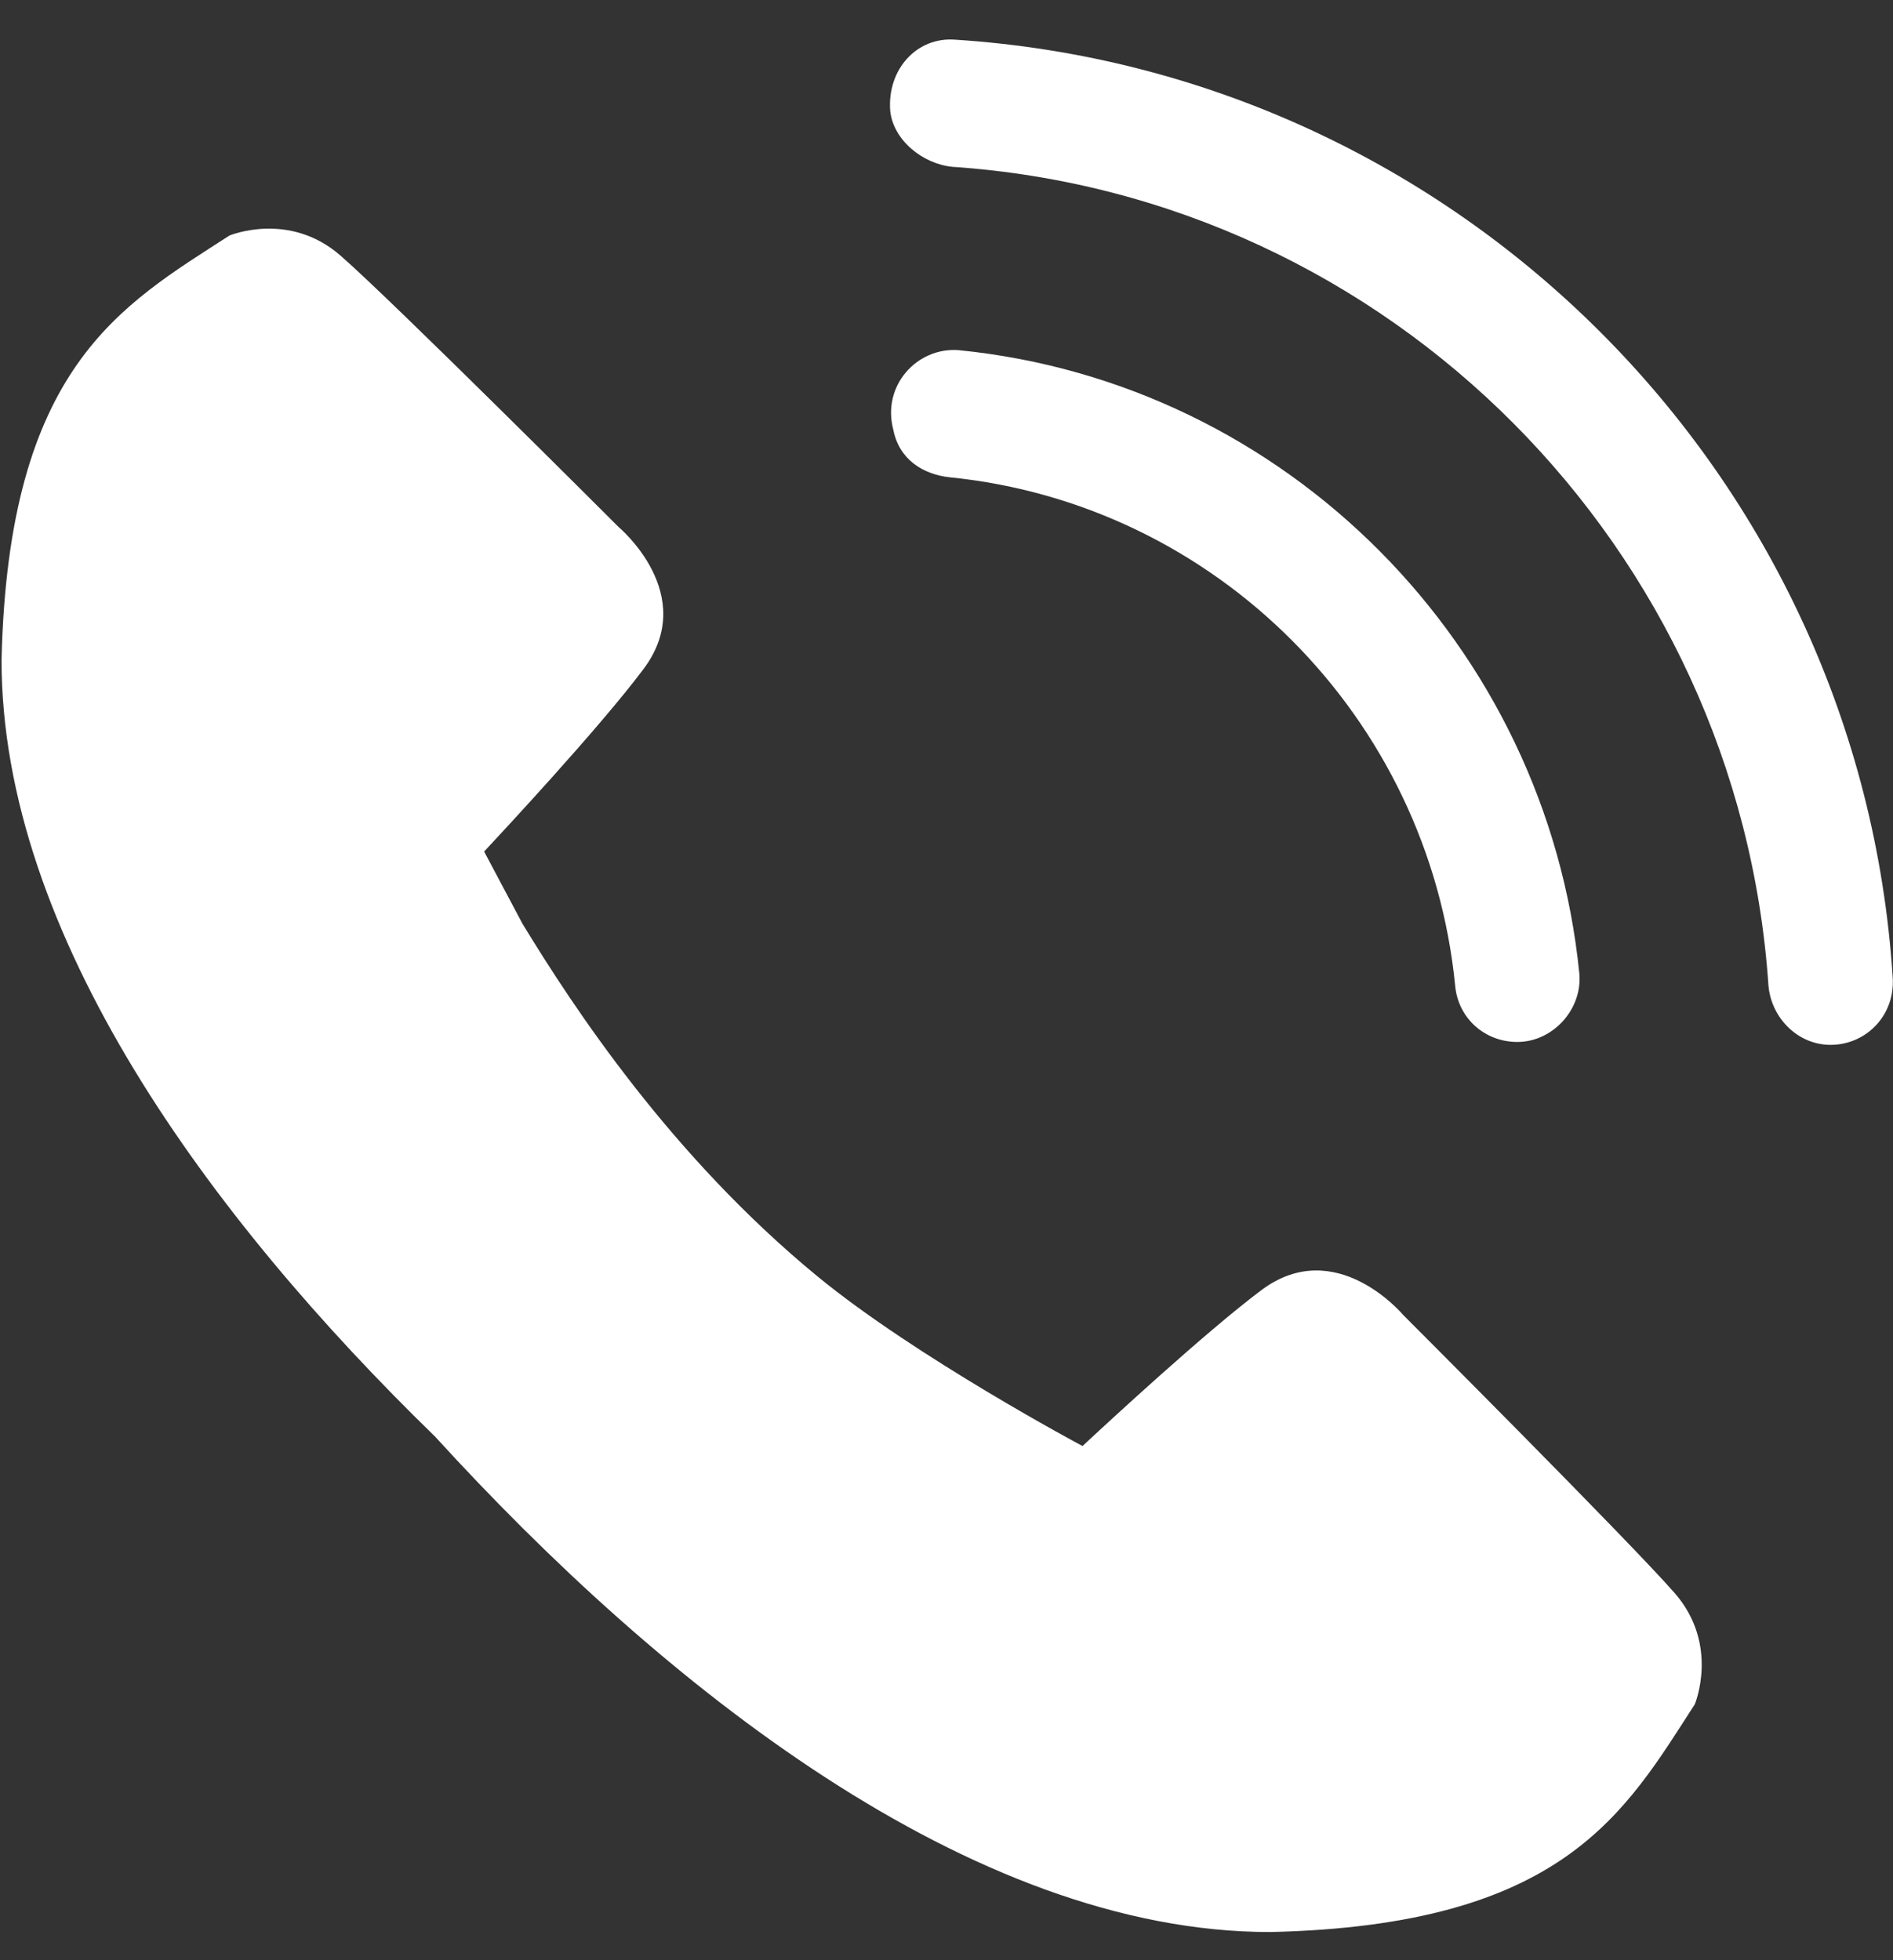 <svg width="28" height="29" viewBox="0 0 28 29" fill="none" xmlns="http://www.w3.org/2000/svg">
<rect x="0" y="0" width="28" height="29" fill="#333333" stroke="none"/>
<path d="M14.129 0.587C13.561 0.543 13.123 1.024 13.167 1.636C13.211 2.074 13.648 2.424 14.086 2.468C20.559 2.905 25.72 8.11 26.158 14.583C26.201 15.064 26.595 15.458 27.076 15.458C27.601 15.458 28.038 15.021 27.995 14.452C27.514 7.016 21.565 1.068 14.129 0.587Z" fill="white"/>
<path d="M14.045 7.061C17.981 7.455 21.131 10.604 21.524 14.584C21.568 15.065 21.962 15.415 22.443 15.415C22.968 15.415 23.405 14.934 23.361 14.409C22.88 9.554 19.031 5.661 14.176 5.18C13.564 5.136 13.039 5.705 13.214 6.361C13.301 6.798 13.651 7.017 14.045 7.061Z" fill="white"/>
<g clip-path="url(#clip0_1754_8447)">
<path d="M12.089 18.881C9.929 17.105 8.486 14.912 7.727 13.664L7.161 12.598C7.359 12.385 8.868 10.77 9.522 9.893C10.343 8.793 9.152 7.799 9.152 7.799C9.152 7.799 5.8 4.446 5.036 3.781C4.273 3.115 3.393 3.485 3.393 3.485C1.788 4.523 0.123 5.425 0.023 9.762C0.02 13.823 3.103 18.012 6.436 21.254C9.775 24.916 14.36 28.587 18.792 28.583C23.129 28.484 24.031 26.82 25.068 25.214C25.068 25.214 25.438 24.336 24.773 23.571C24.107 22.807 20.755 19.454 20.755 19.454C20.755 19.454 19.761 18.263 18.66 19.085C17.84 19.698 16.367 21.062 16.012 21.393C16.012 21.394 13.548 20.08 12.089 18.881Z" fill="white"/>
</g>
<defs>
<clipPath id="clip0_1754_8447">
<rect width="25.2" height="25.2" fill="white" transform="translate(0 3.383)"/>
</clipPath>
</defs>
</svg>
